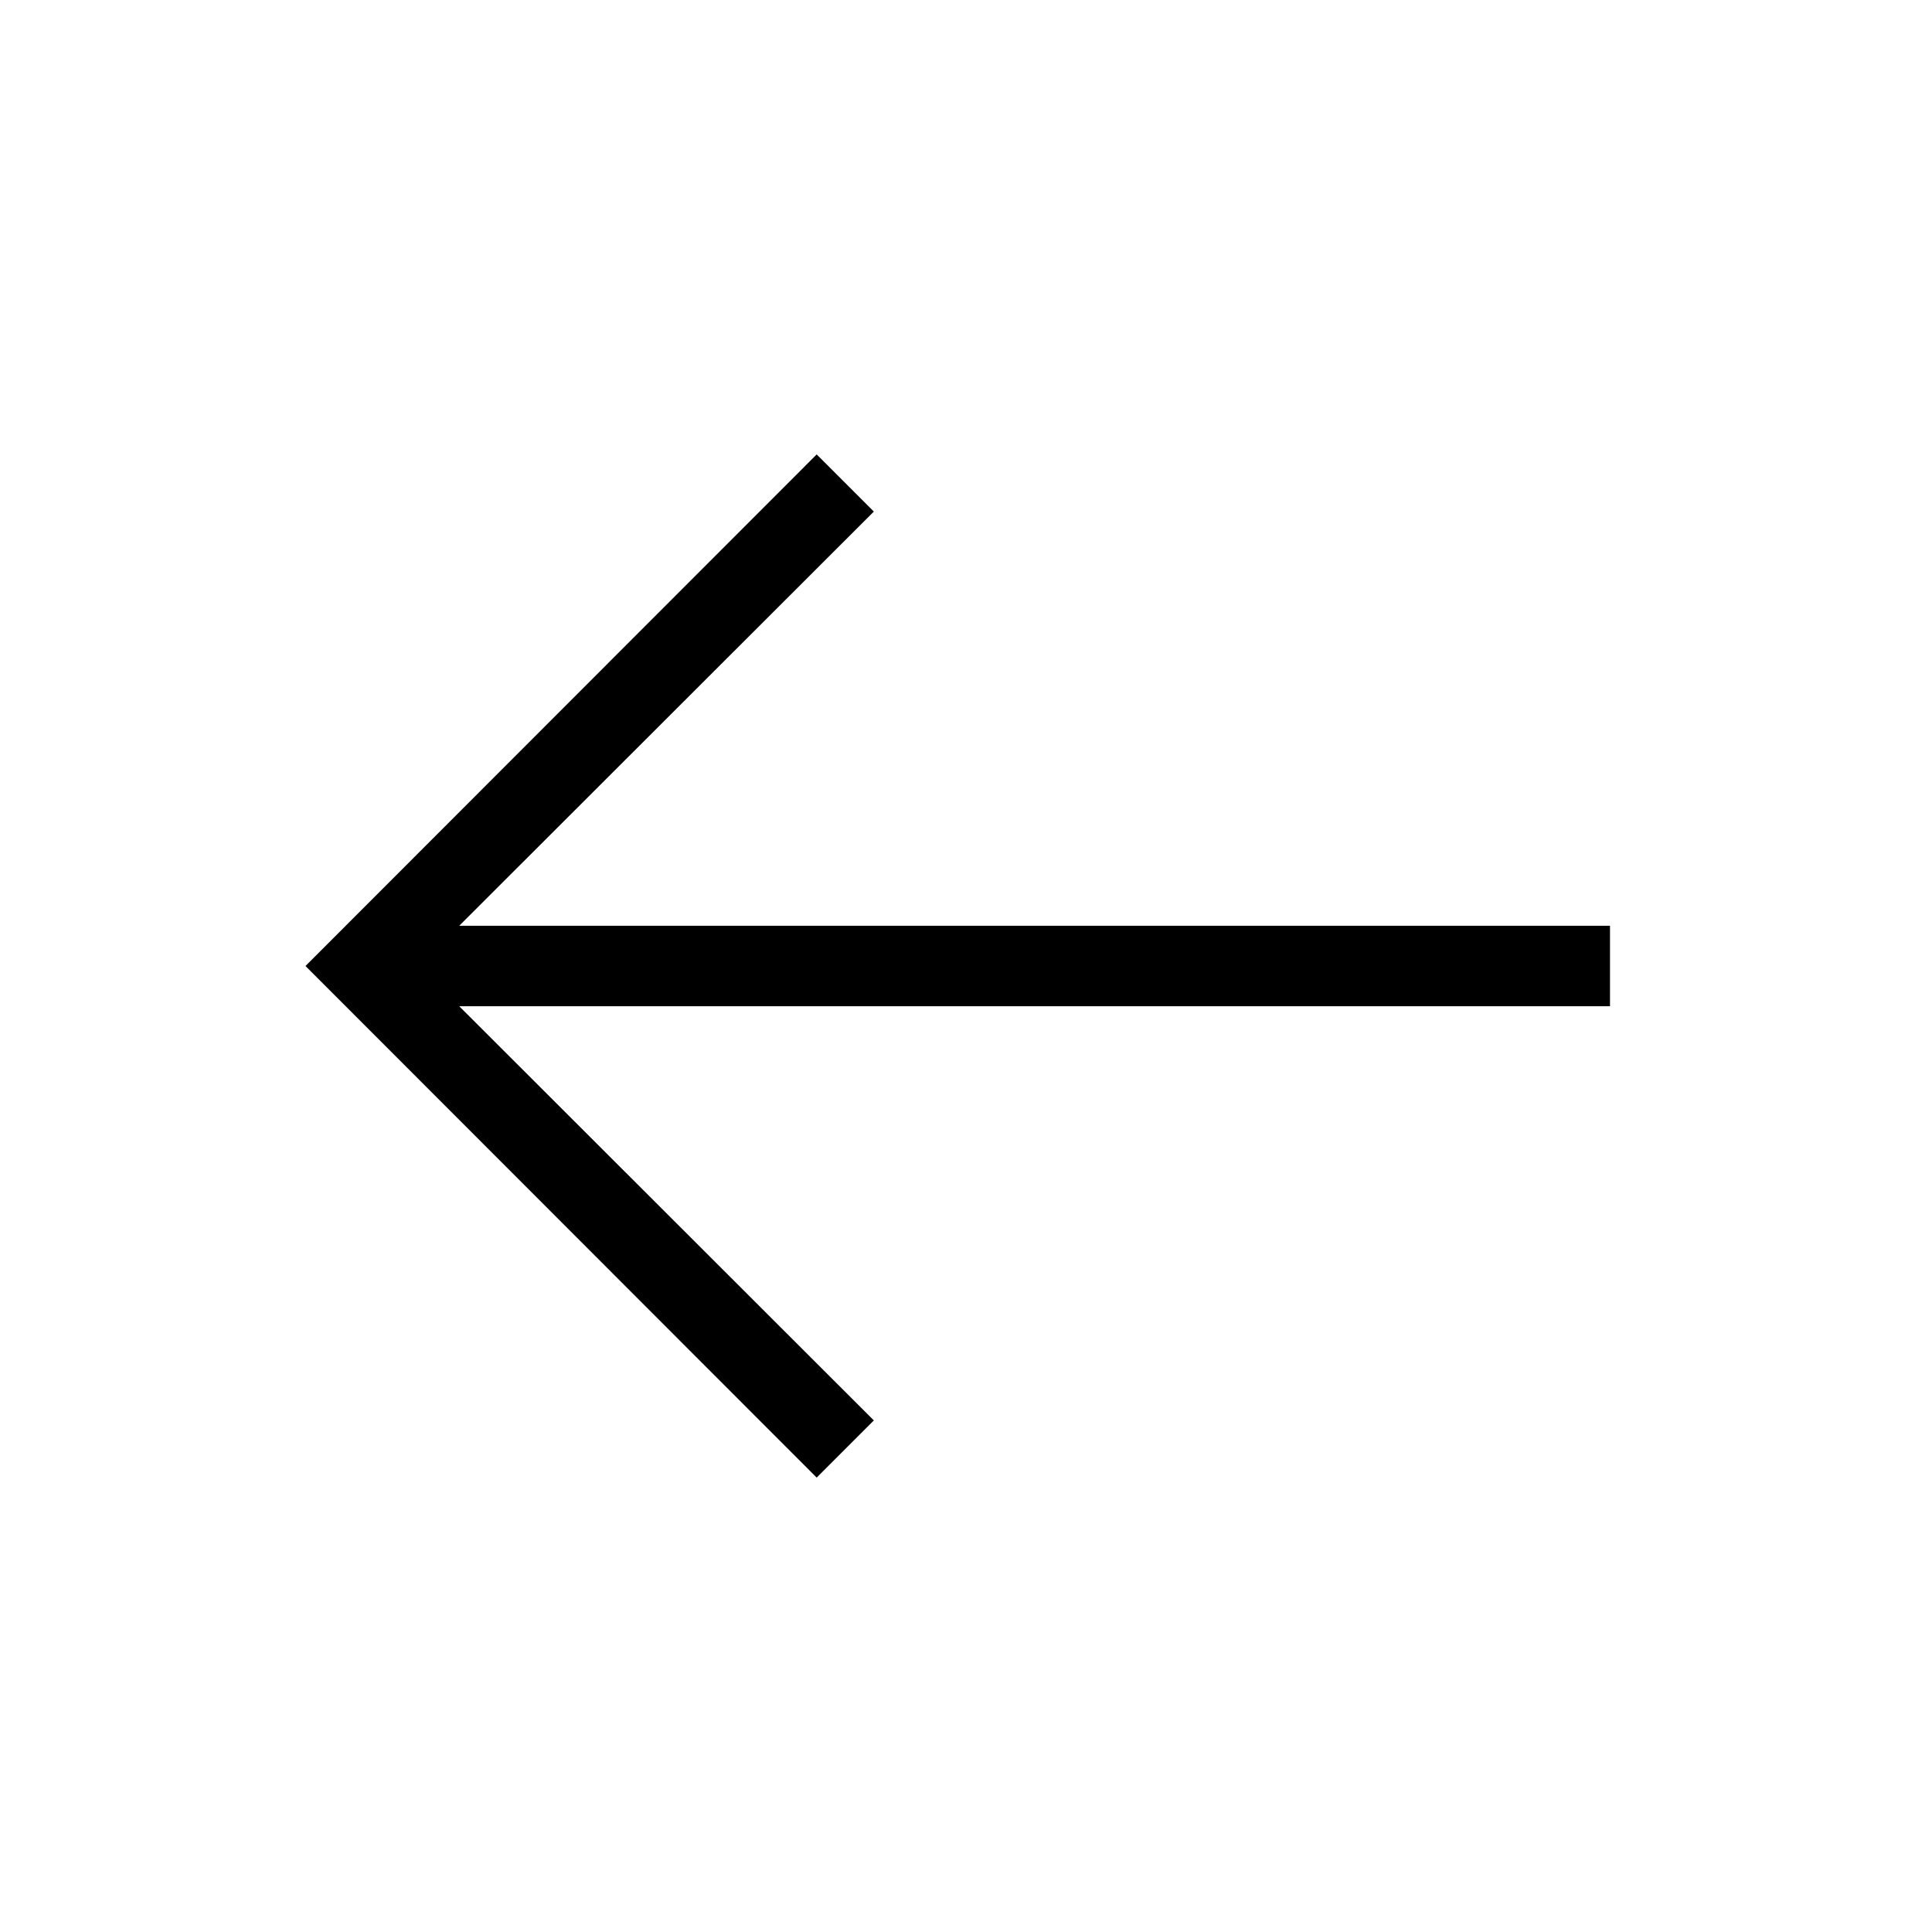 <svg id="Layer_2" data-name="Layer 2" xmlns="http://www.w3.org/2000/svg" viewBox="0 0 48 48"><title>PEY-Icon</title><polygon points="40 23 11.41 23 21.71 12.71 20.29 11.29 7.59 24 20.29 36.71 21.71 35.29 11.41 25 40 25 40 23"/></svg>